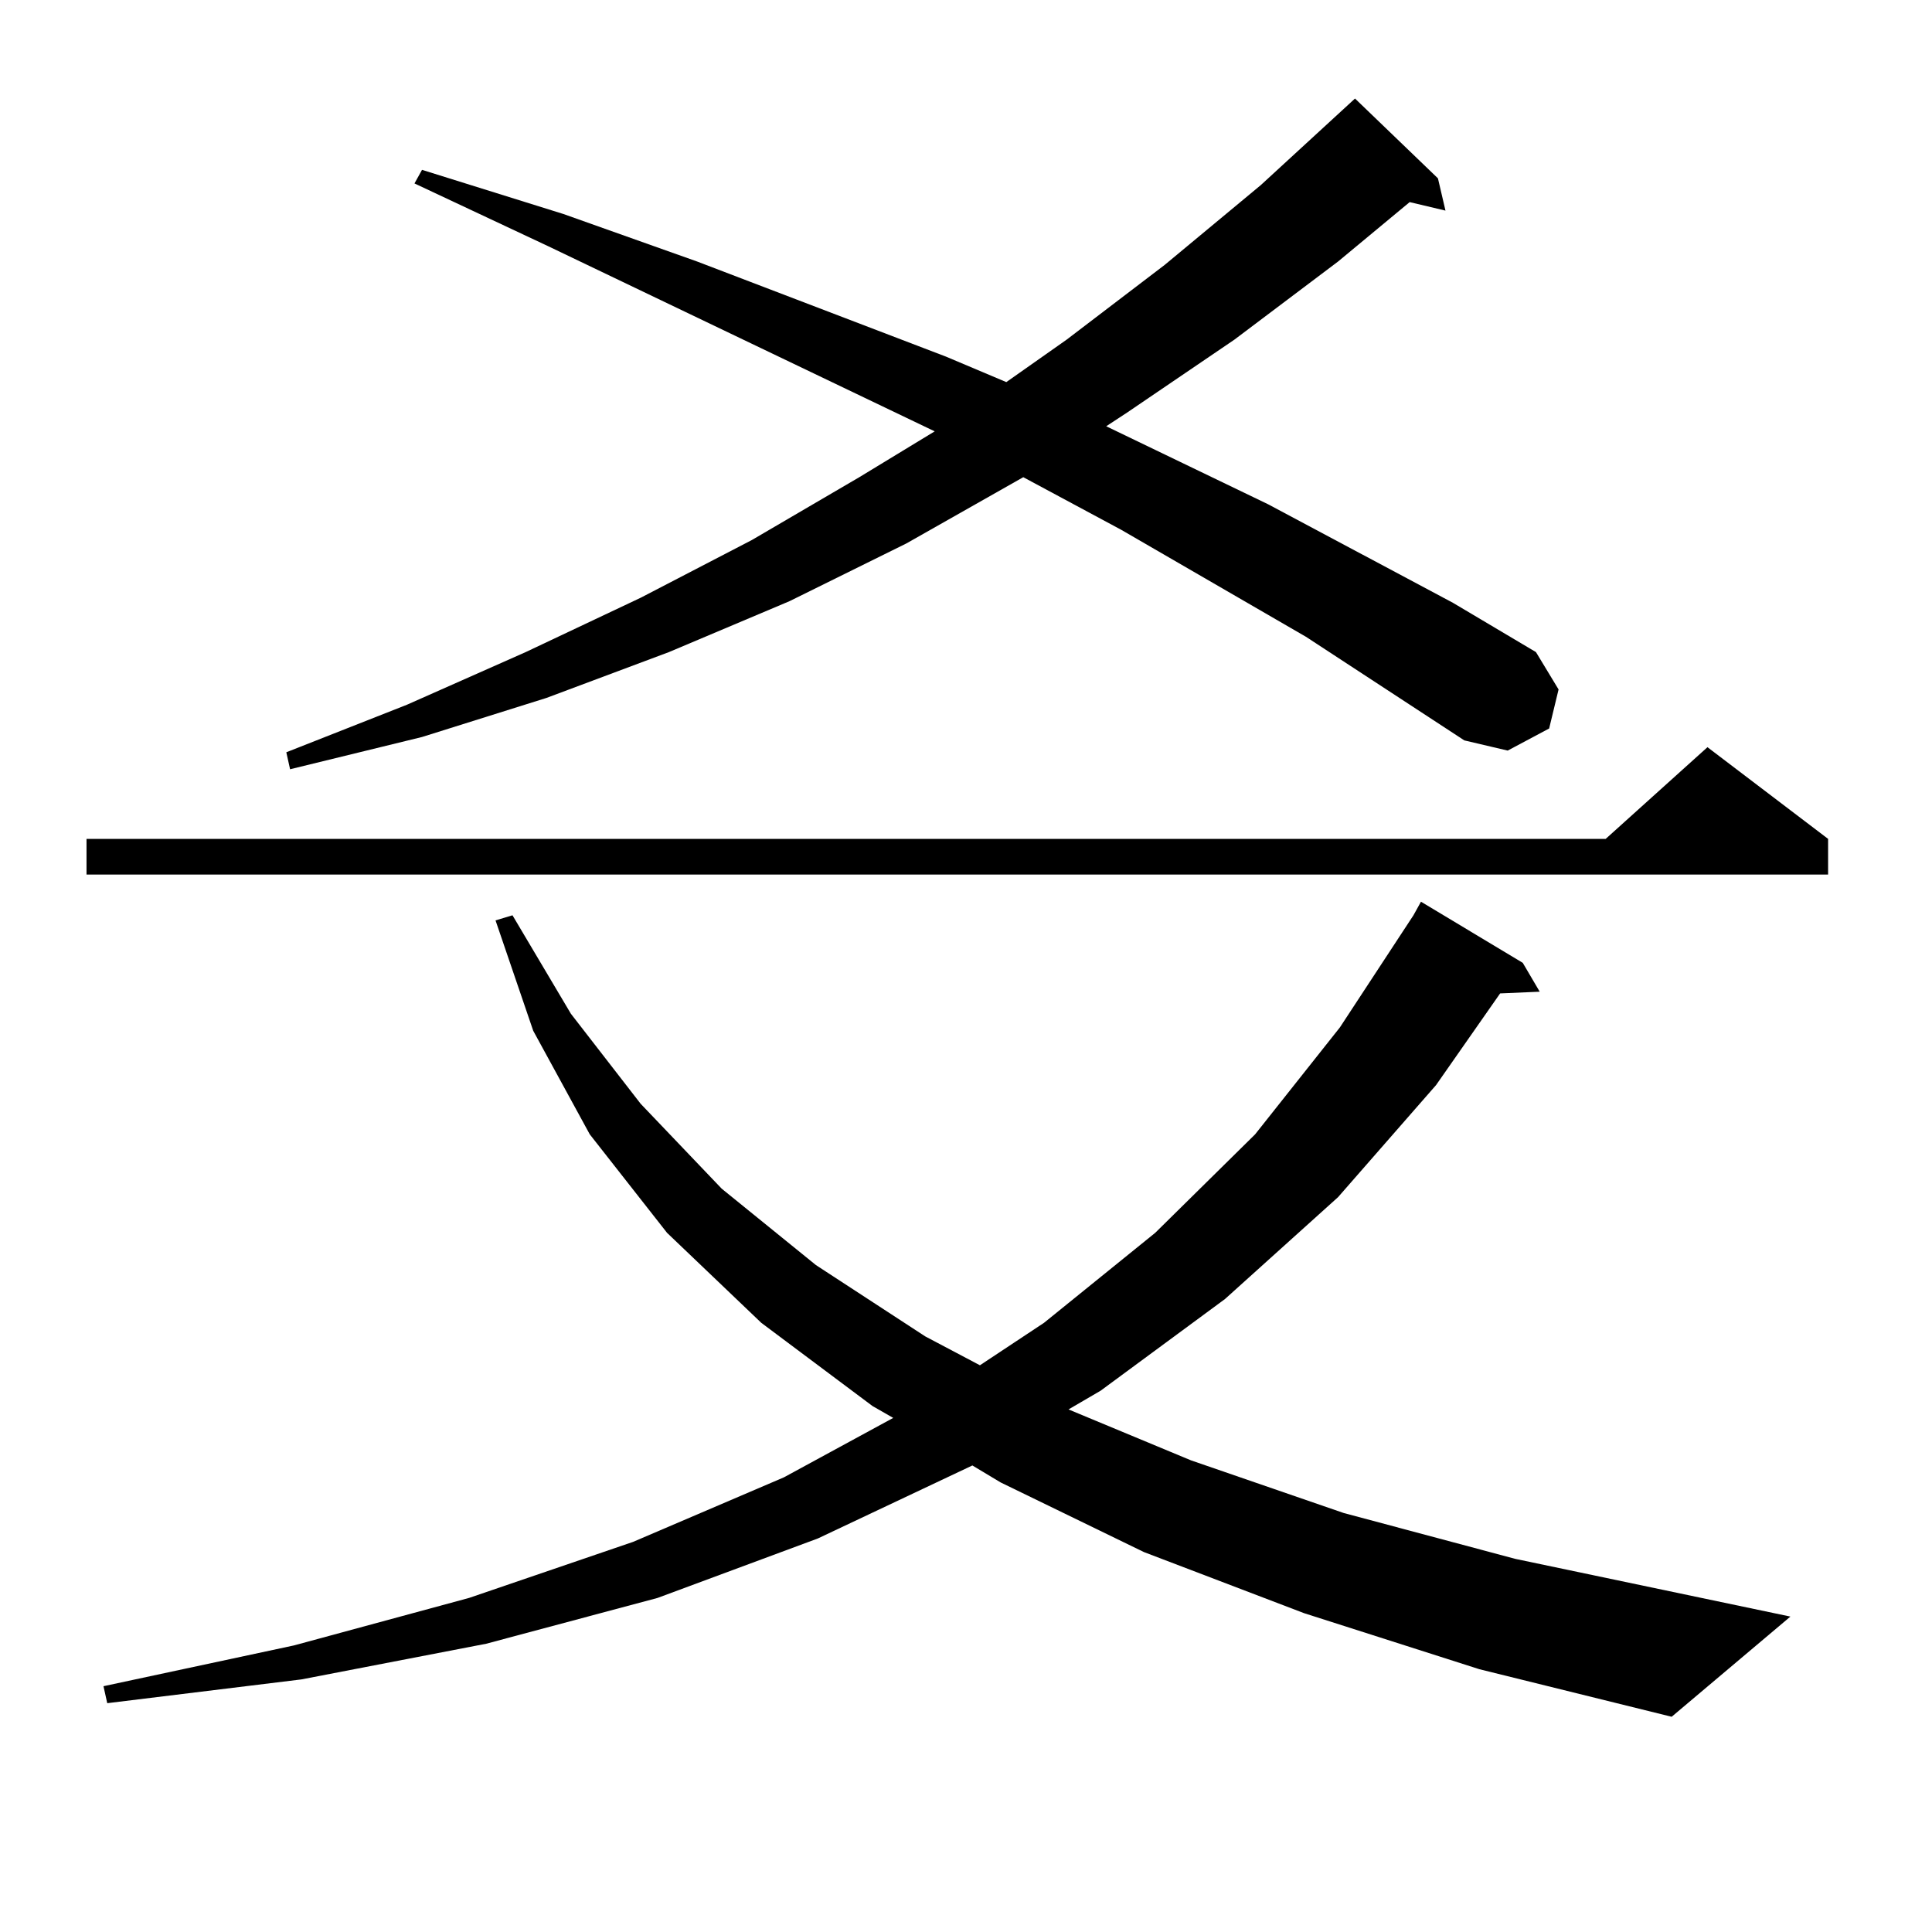 <?xml version="1.0" encoding="utf-8"?>
<!-- Generator: Adobe Illustrator 16.0.0, SVG Export Plug-In . SVG Version: 6.00 Build 0)  -->
<!DOCTYPE svg PUBLIC "-//W3C//DTD SVG 1.1//EN" "http://www.w3.org/Graphics/SVG/1.1/DTD/svg11.dtd">
<svg version="1.1" id="图层_1" xmlns="http://www.w3.org/2000/svg" xmlns:xlink="http://www.w3.org/1999/xlink" x="0px" y="0px"
	 width="1000px" height="1000px" viewBox="0 0 1000 1000" enable-background="new 0 0 1000 1000" xml:space="preserve">
<path d="M946.221,434.203v18.457H44.779v-18.457h786.322l52.682-47.461L946.221,434.203z M675.008,834.984l-82.925-31.641
	l-74.145-36.035l-14.634-8.789l-79.998,37.793l-82.925,30.762l-88.778,23.73l-95.607,18.457L55.511,881.566l-1.951-8.789
	l98.534-21.094l90.729-24.609l84.876-29.004l78.047-33.398l56.584-30.762l-10.731-6.152l-57.56-43.066l-48.779-46.582
	l-39.999-50.977l-29.268-53.613l-19.512-57.129l8.78-2.637l30.243,50.977l36.097,46.582l41.95,43.945l48.779,39.551l56.584,36.914
	l28.292,14.941l33.17-21.973l57.56-46.582l51.706-50.977l43.901-55.371l38.048-58.008l3.902-7.031l52.682,31.641l8.78,14.941
	l-20.487,0.879l-33.17,47.461l-50.73,58.008l-58.535,52.734l-64.389,47.461l-16.585,9.668l63.413,26.367l79.022,27.246l88.778,23.73
	l142.436,29.883l-61.462,51.855l-99.51-24.609L675.008,834.984z M675.983,329.613l-95.607-55.371l-50.73-27.246l-60.486,34.277
	l-60.486,29.883l-62.438,26.367l-63.413,23.73l-64.389,20.215l-68.291,16.699l-1.951-8.789l62.438-24.609l61.462-27.246
	l59.511-28.125l57.56-29.883l55.608-32.52l39.023-23.73l-199.995-95.801l-69.267-32.52l3.902-7.031l73.169,22.852l69.267,24.609
	l128.777,49.219l31.219,13.184l31.219-21.973l50.73-38.672l49.755-41.309L701.349,51l42.926,41.309l3.902,16.699l-18.536-4.395
	l-37.072,30.762l-53.657,40.43l-55.608,37.793l-10.731,7.031l83.9,40.43l95.607,50.977l42.926,25.488l11.707,19.336l-4.878,20.215
	L780.371,388.5l-22.438-5.273L675.983,329.613z"/>
</svg>
